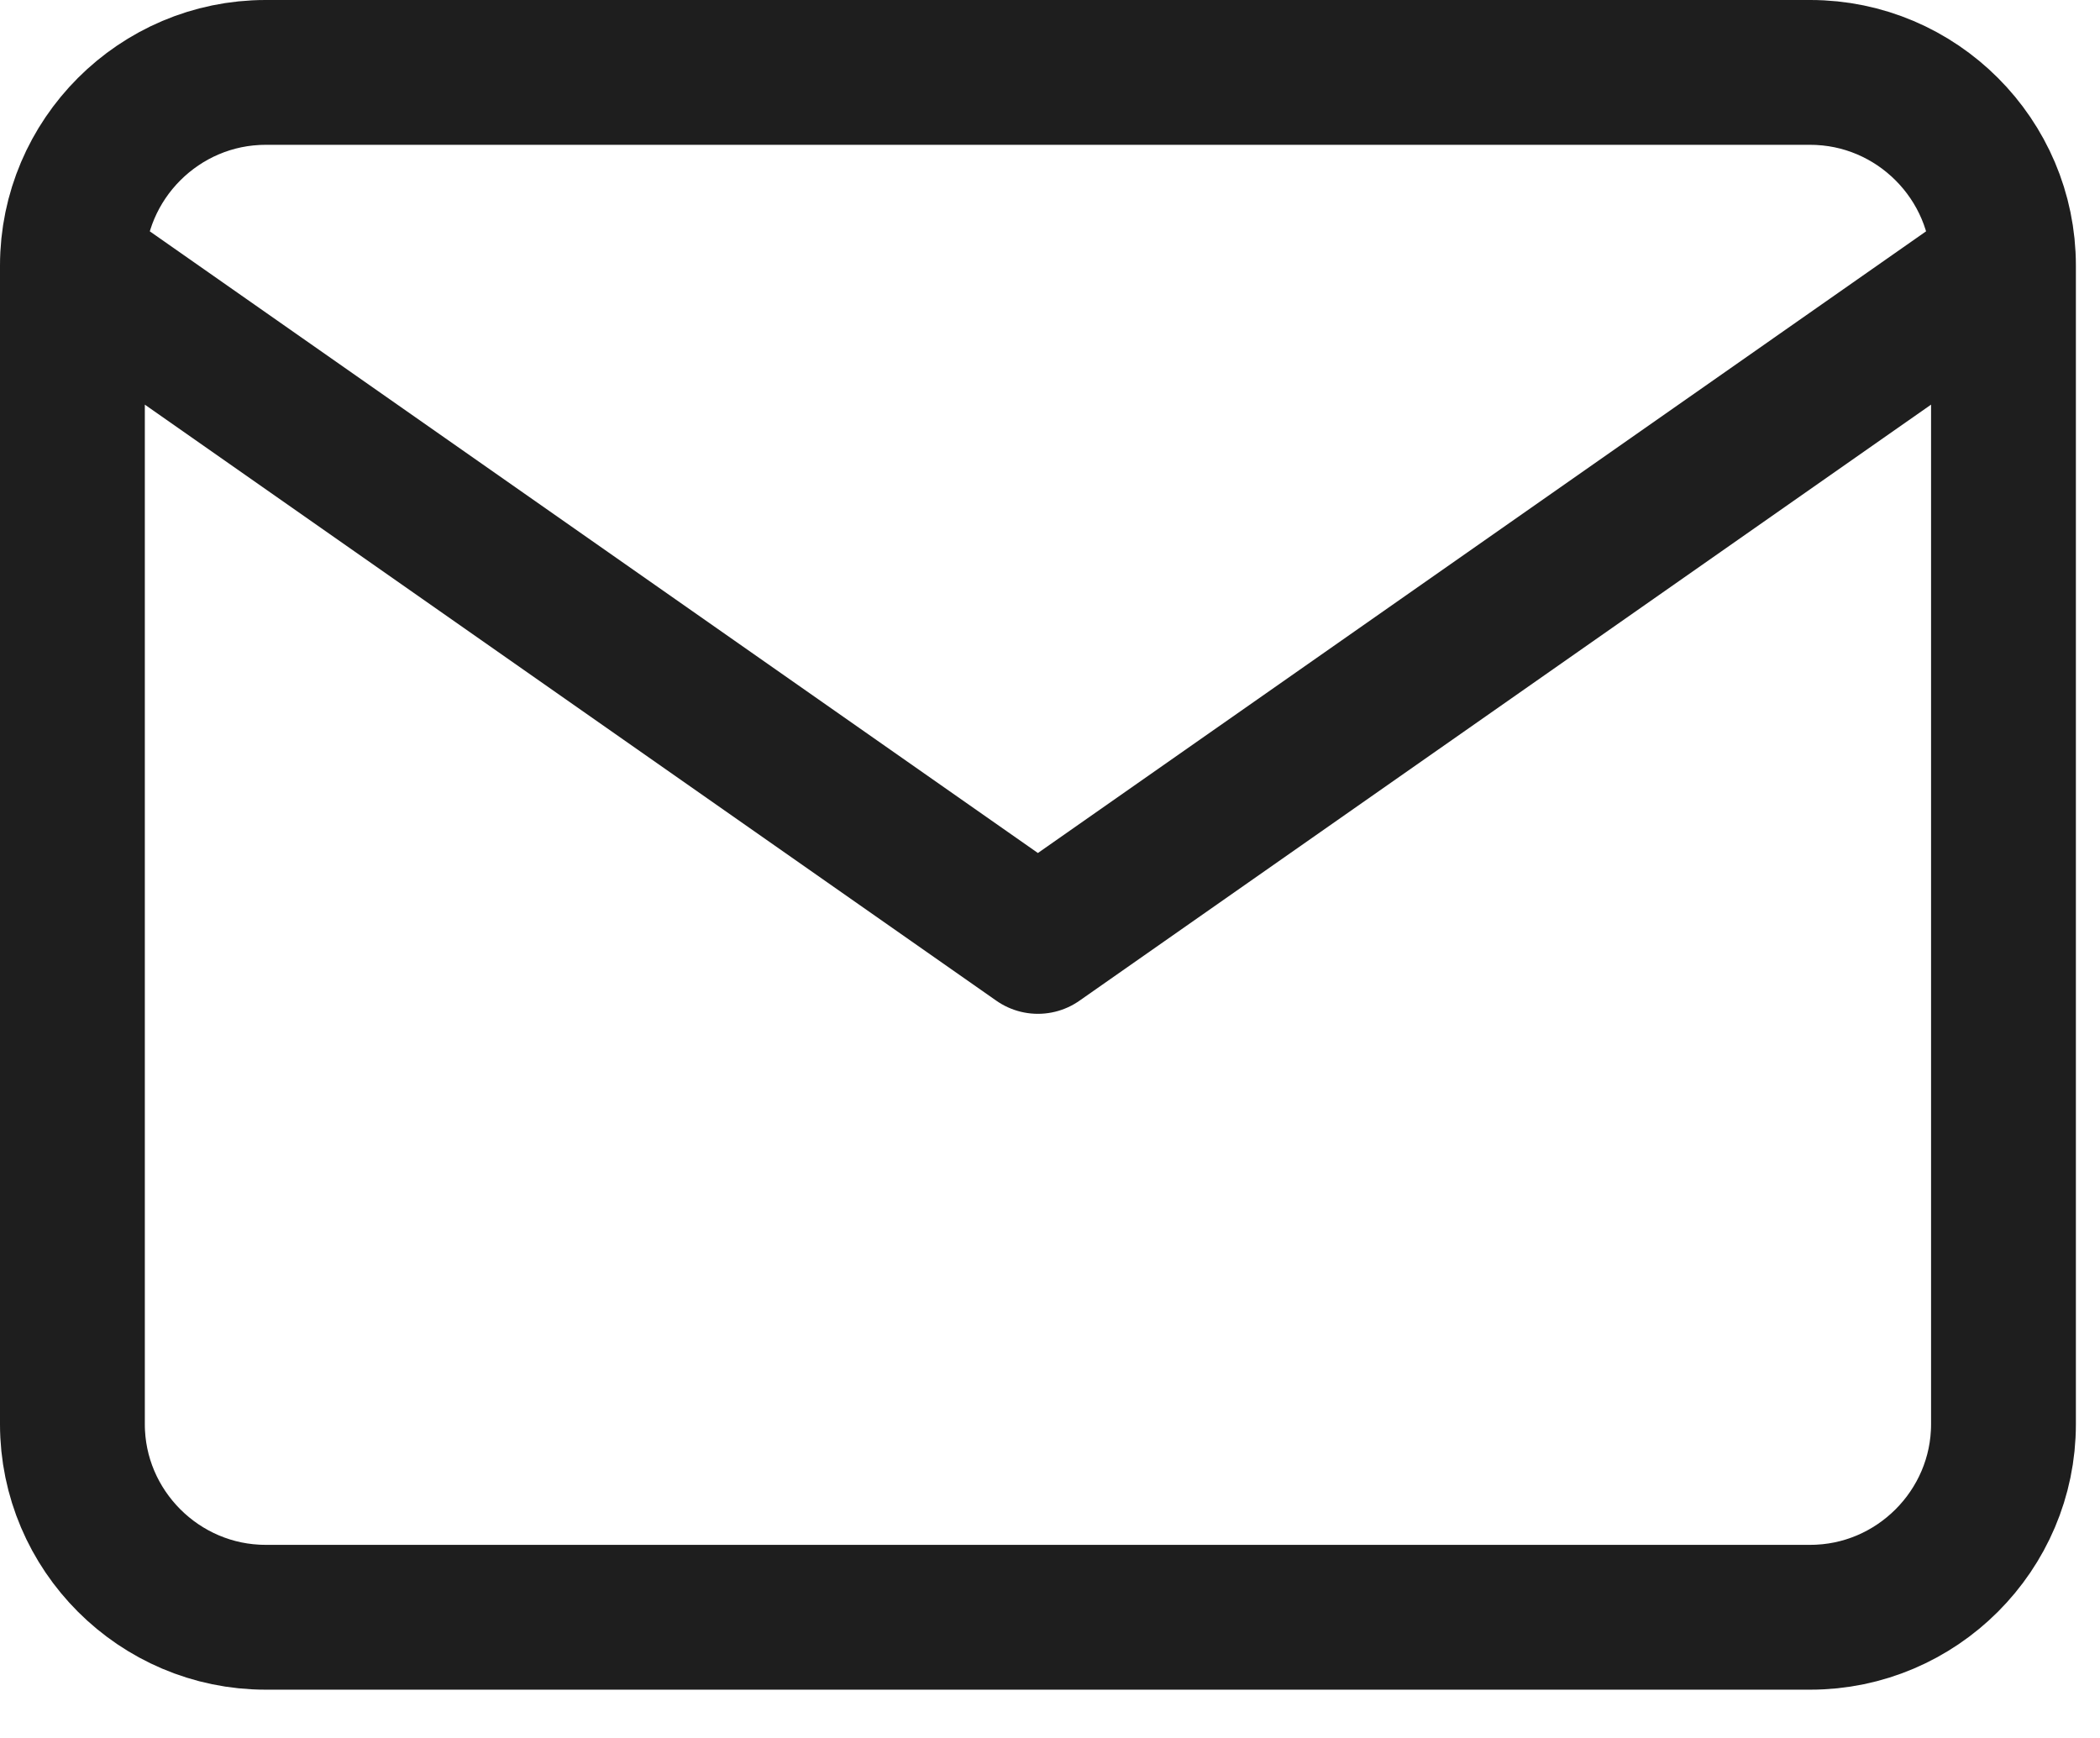 <?xml version="1.0" encoding="utf-8"?>
<svg xmlns="http://www.w3.org/2000/svg" fill="none" height="100%" overflow="visible" preserveAspectRatio="none" style="display: block;" viewBox="0 0 29 24" width="100%">
<path d="M27.667 3.667C27.667 2.2 26.467 1 25 1H3.667C2.2 1 1 2.2 1 3.667M27.667 3.667V19.667C27.667 21.133 26.467 22.333 25 22.333H3.667C2.2 22.333 1 21.133 1 19.667V3.667M27.667 3.667L14.333 13L1 3.667" id="Icon" stroke="#1E1E1E" stroke-linecap="round" stroke-linejoin="round" stroke-width="2"/>
</svg>